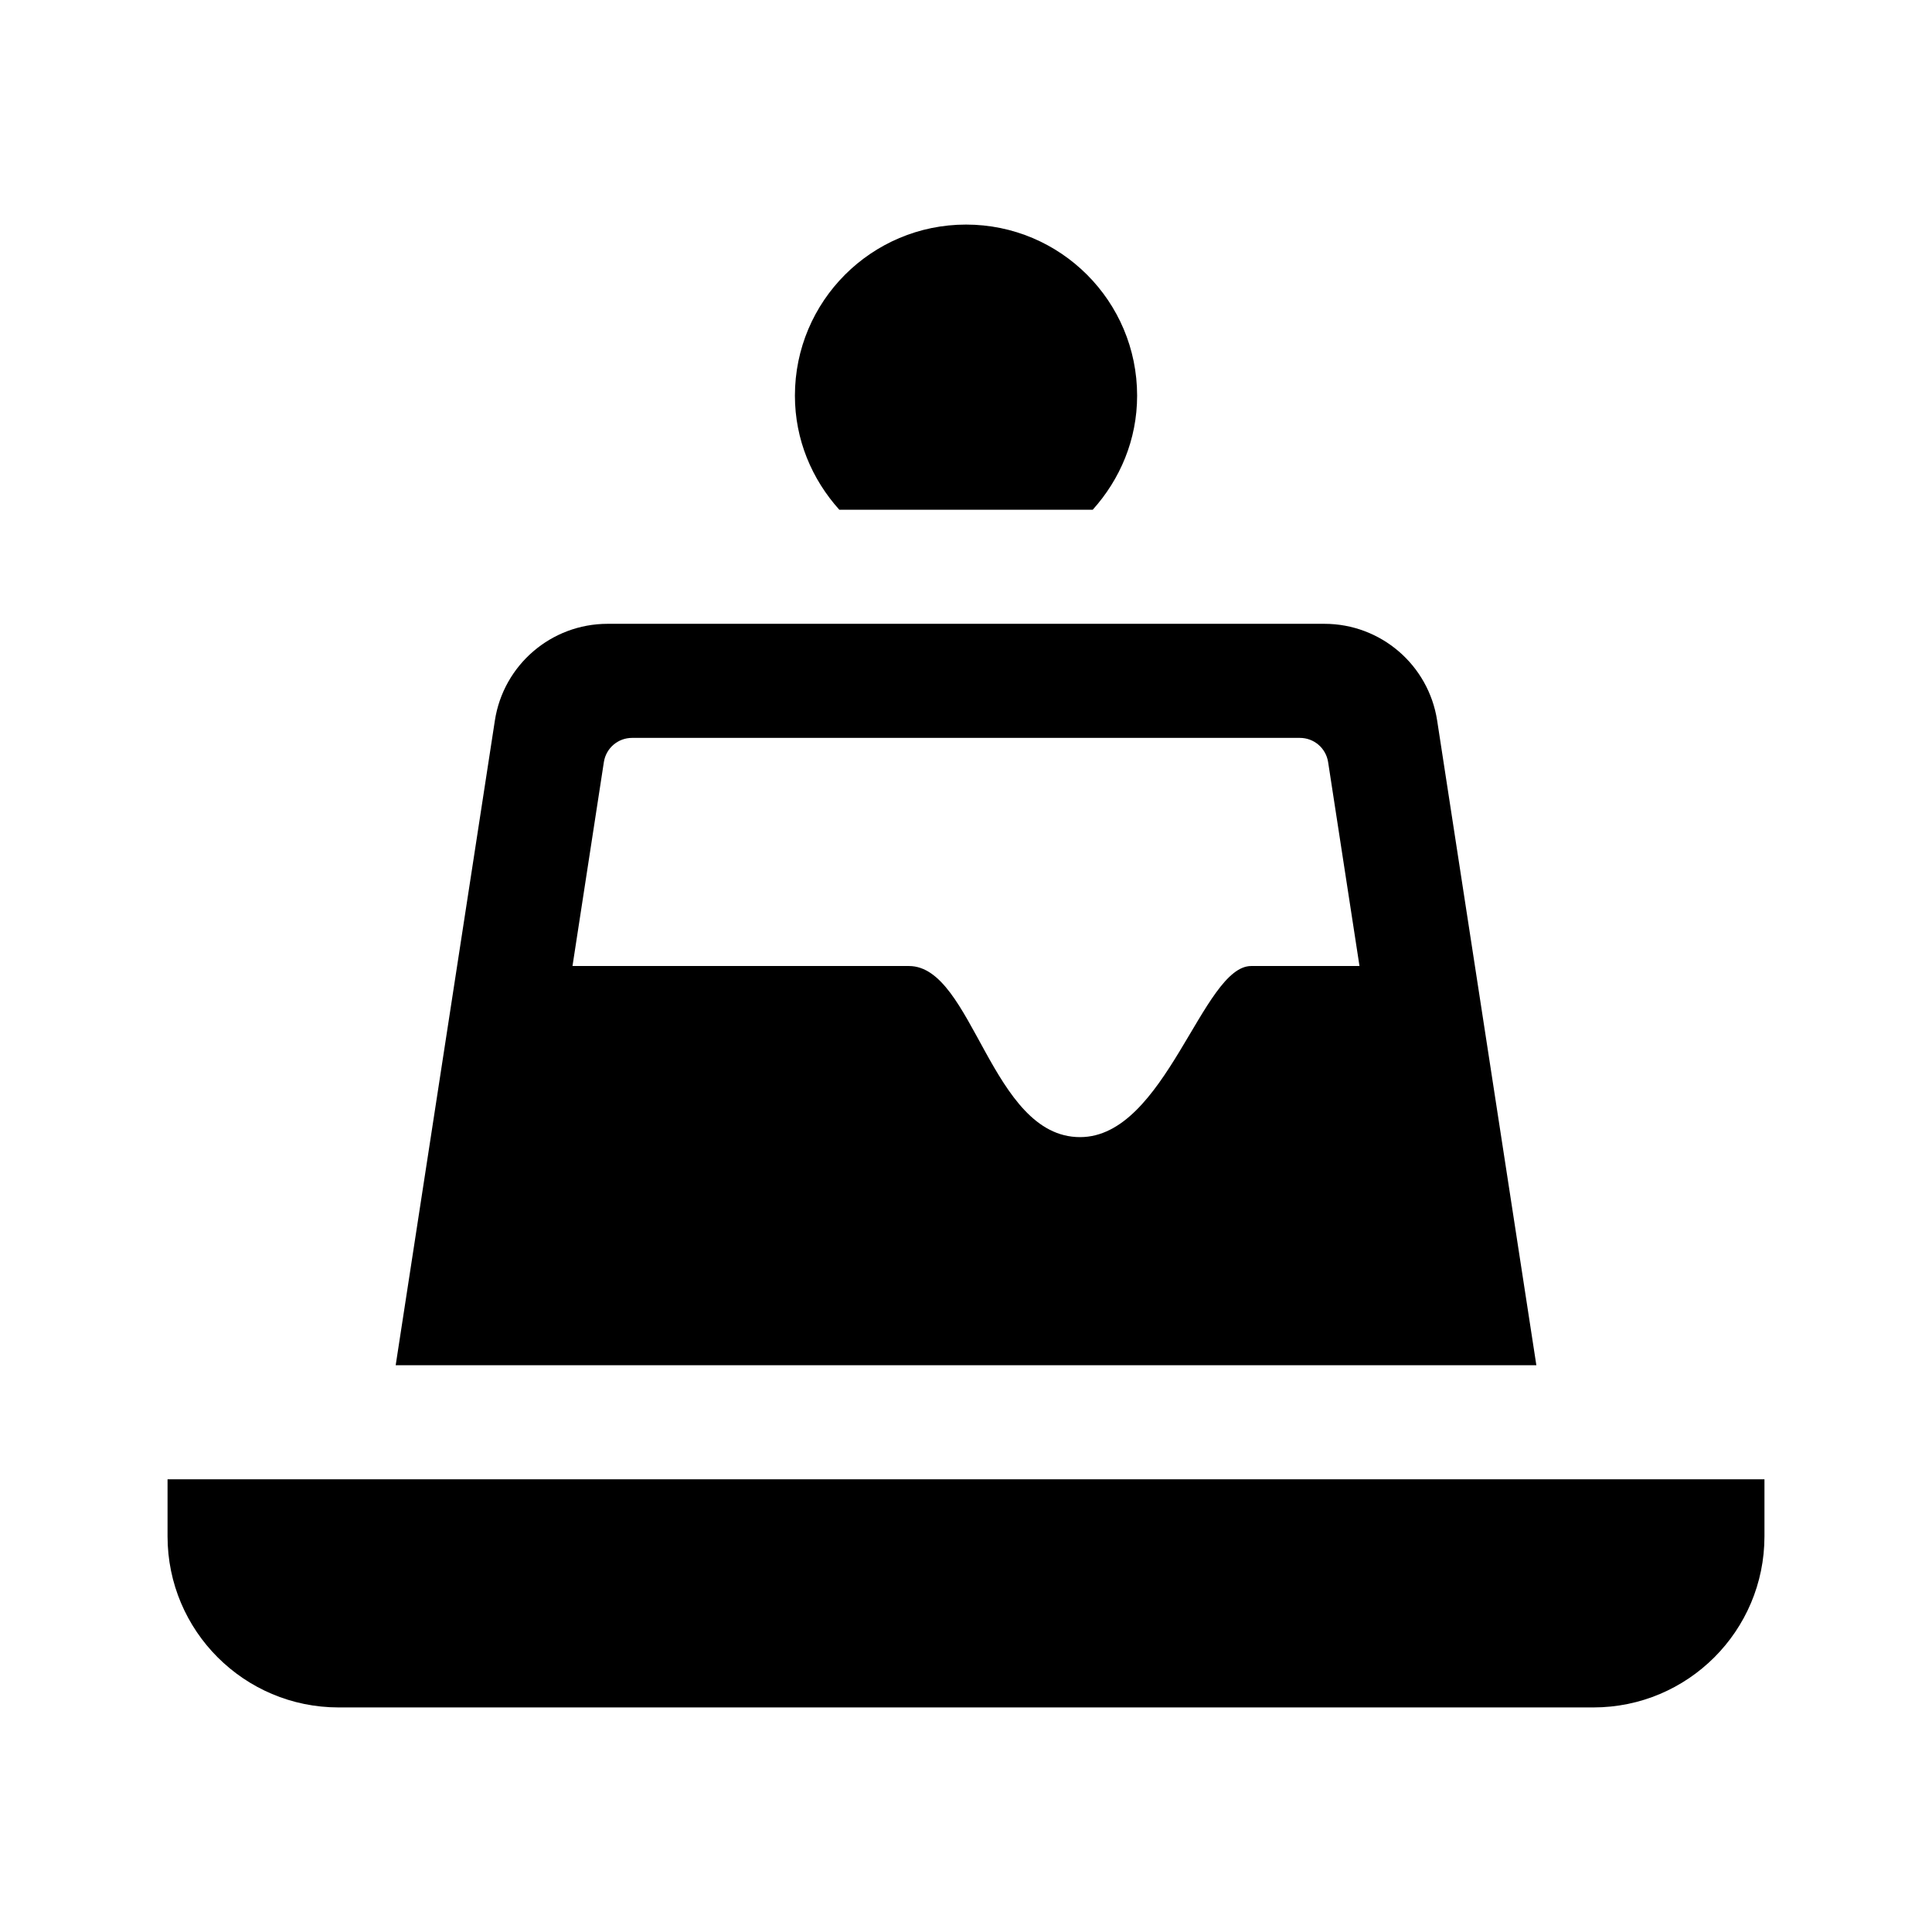 <?xml version="1.0" encoding="UTF-8"?>
<!-- Uploaded to: SVG Repo, www.svgrepo.com, Generator: SVG Repo Mixer Tools -->
<svg fill="#000000" width="800px" height="800px" version="1.1" viewBox="144 144 512 512" xmlns="http://www.w3.org/2000/svg">
 <g>
  <path d="m611.6 536.03v15.113c0 25.043-20.297 45.344-45.344 45.344h-332.51c-25.043 0-45.344-20.297-45.344-45.344v-15.113z"/>
  <path d="m366.43 279.09c-7.242-8.039-11.77-18.562-11.77-30.23 0-25.043 20.297-45.344 45.344-45.344 25.043 0 45.344 20.297 45.344 45.344 0 11.668-4.527 22.191-11.77 30.23z"/>
  <path d="m524.86 334.95c-2.273-14.746-14.961-25.633-29.879-25.633h-189.96c-14.918 0-27.609 10.887-29.875 25.633l-26.285 170.85h302.29zm-49.289 65.055c-12.914 0-22.672 45.344-45.344 45.344-23.617 0-28.34-45.344-45.344-45.344h-89.168l8.316-54.047c0.566-3.691 3.738-6.41 7.469-6.41h176.99c3.727 0 6.902 2.719 7.473 6.41l8.316 54.047z"/>
 </g>
</svg>